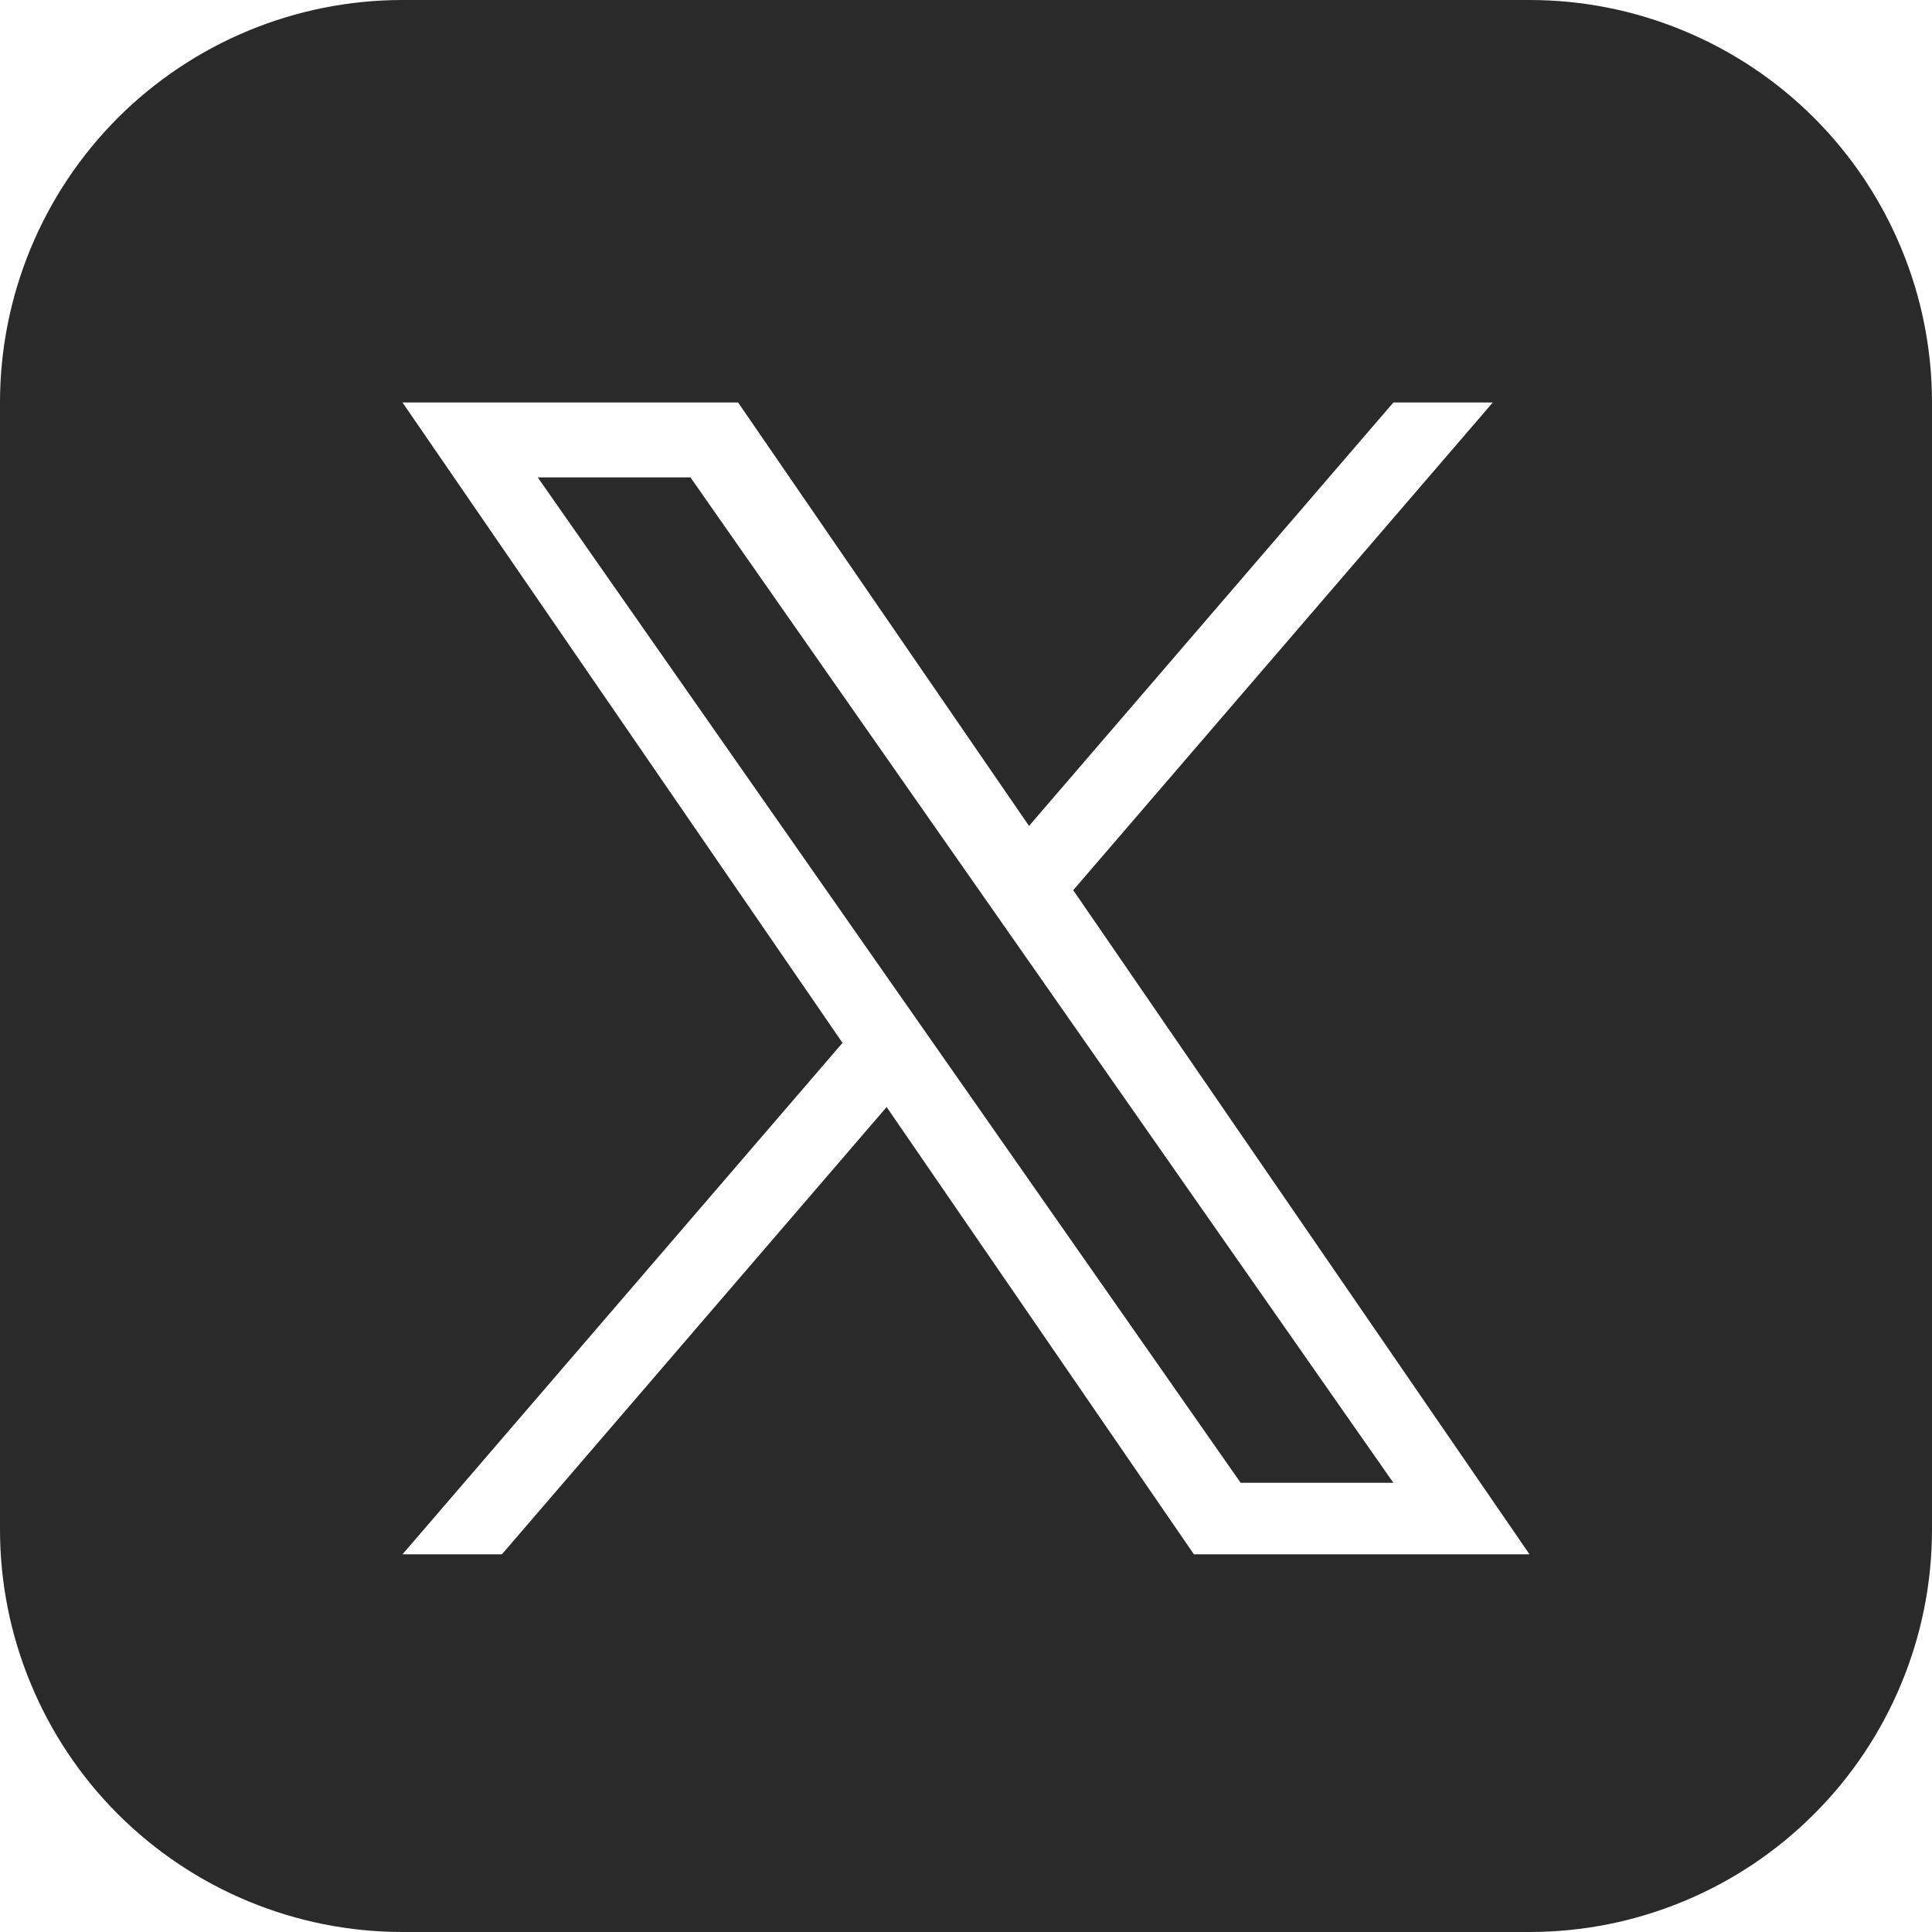 <svg width="24" height="24" viewBox="0 0 24 24" fill="none" xmlns="http://www.w3.org/2000/svg">
<g clip-path="url(#clip0_669_1991)">
<path fill-rule="evenodd" clip-rule="evenodd" d="M5 0H19C19.657 0 20.307 0.129 20.913 0.381C21.52 0.632 22.071 1 22.535 1.464C23 1.929 23.368 2.48 23.619 3.087C23.871 3.693 24 4.343 24 5V19C24 19.657 23.871 20.307 23.619 20.913C23.368 21.52 23 22.071 22.535 22.535C22.071 23 21.52 23.368 20.913 23.619C20.307 23.871 19.657 24 19 24H5C3.674 24 2.402 23.473 1.464 22.535C1 22.071 0.632 21.52 0.381 20.913C0.129 20.307 0 19.657 0 19V5C0 3.674 0.527 2.402 1.464 1.464C2.402 0.527 3.674 0 5 0ZM18.544 5L13.332 11.058H13.332L19 19.308H14.831L11.014 13.752L6.235 19.308H5L10.466 12.955L5 5H9.169L12.783 10.26L17.309 5H18.544ZM11.086 12.233L11.64 13.025V13.025L15.412 18.42H17.309L12.687 11.808L12.133 11.016L8.577 5.93H6.68L11.086 12.233Z" fill="#2A2A2A"/>
</g>
<defs>
<clipPath id="clip0_669_1991">
<rect width="24" height="24" fill="white"/>
</clipPath>
</defs>
</svg>
